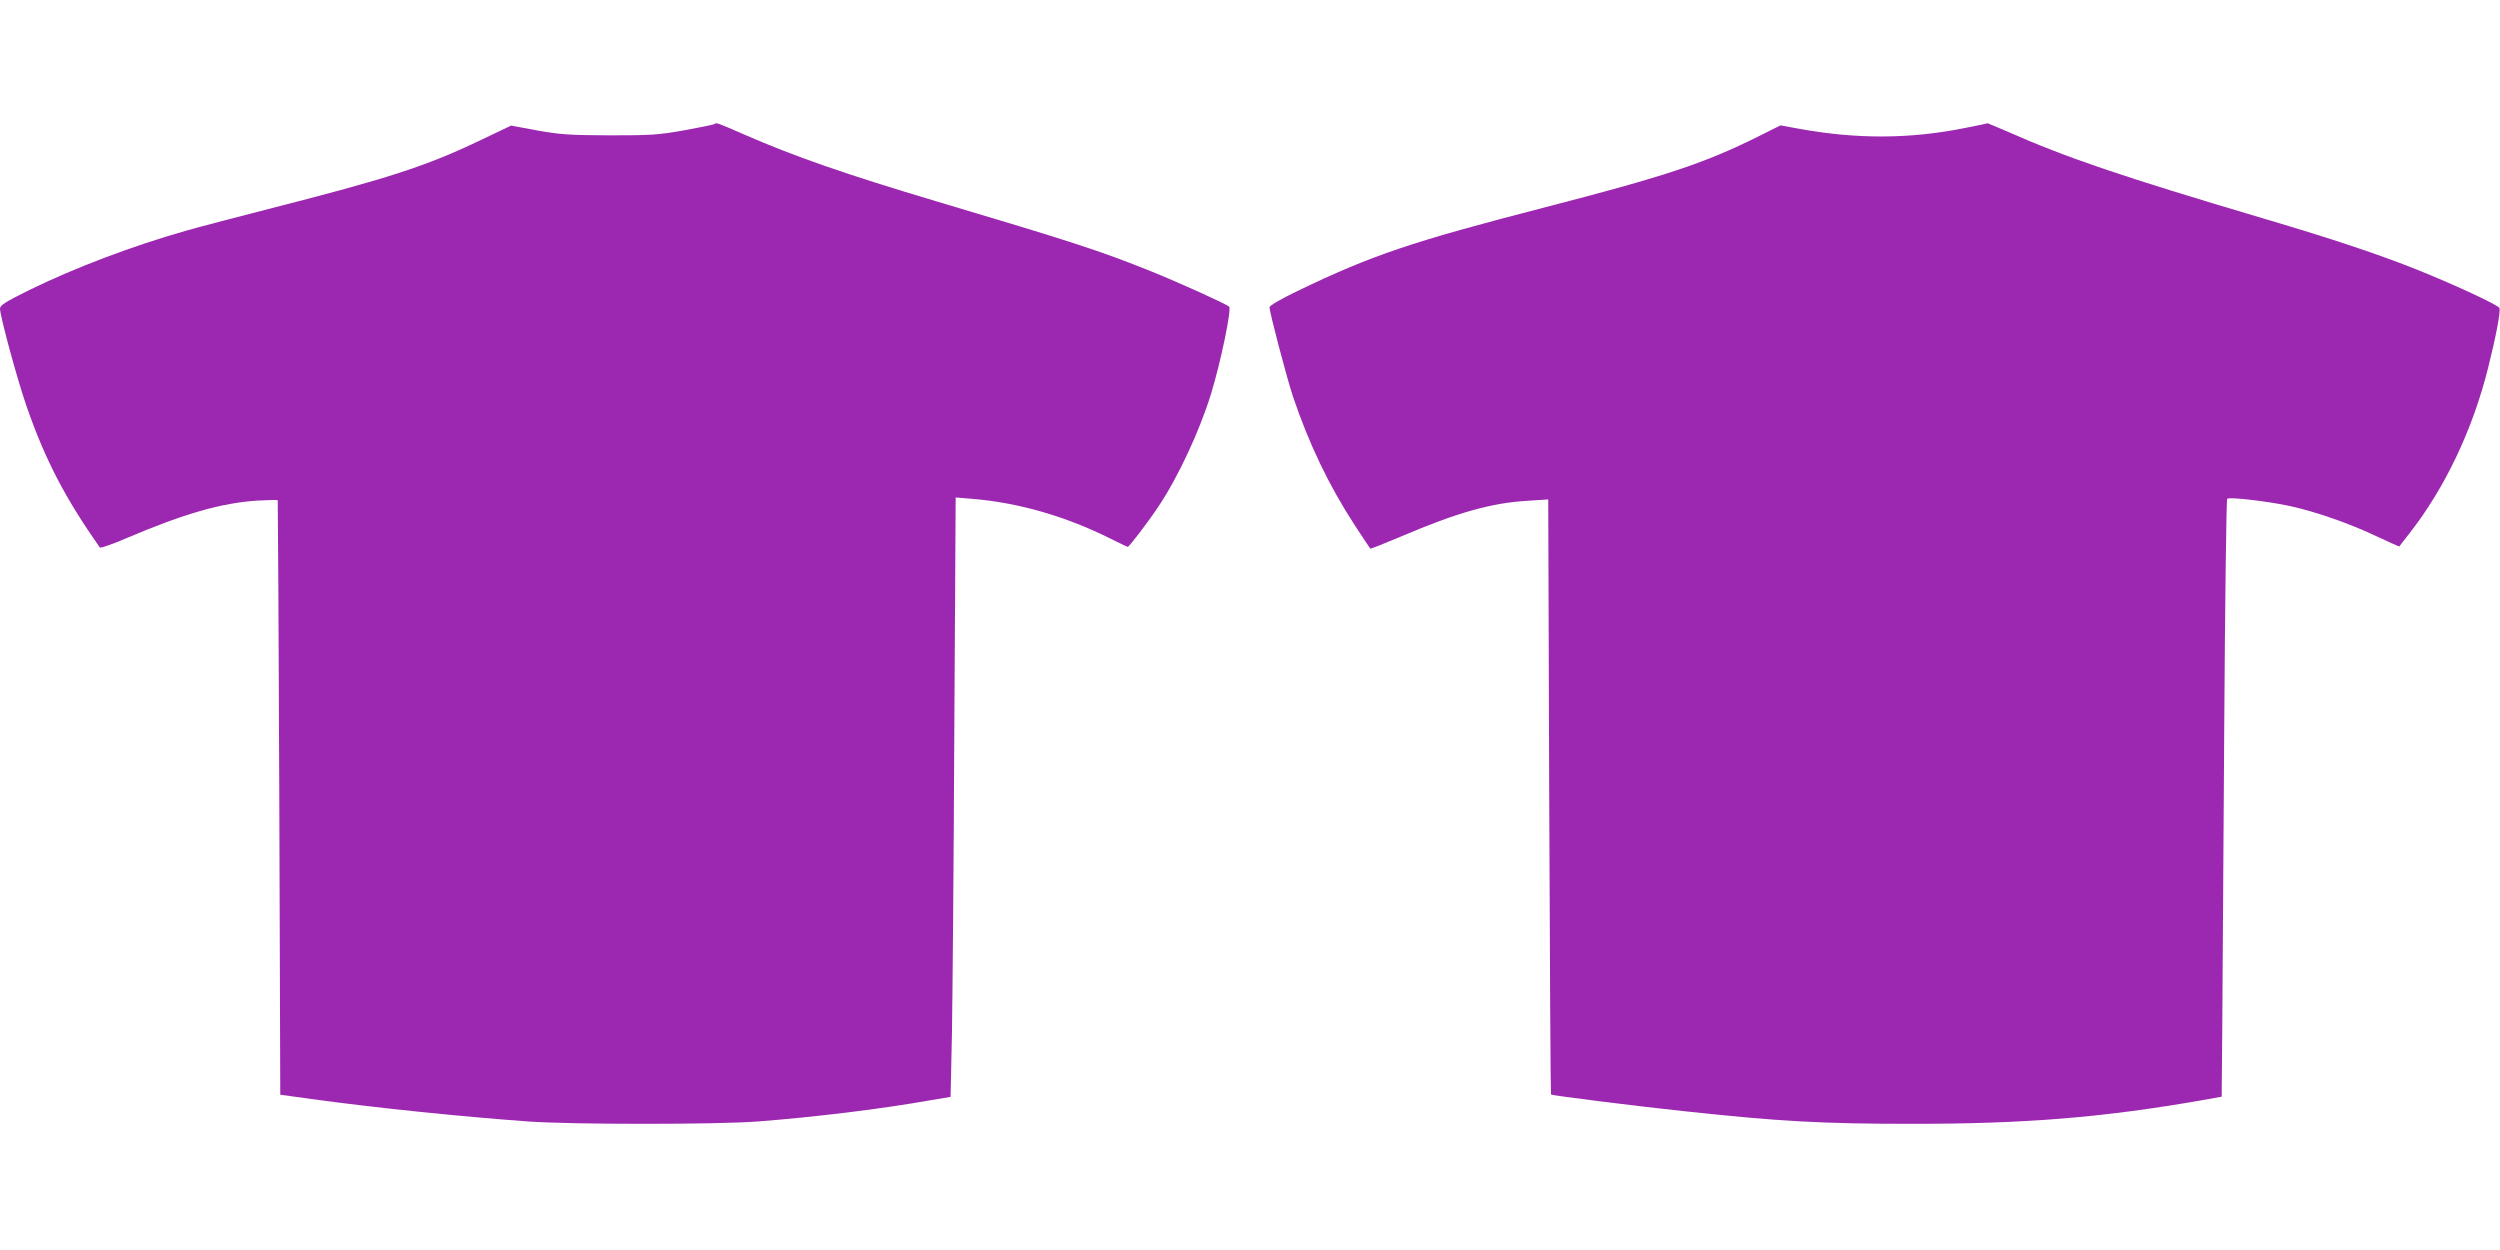 <?xml version="1.0" standalone="no"?>
<!DOCTYPE svg PUBLIC "-//W3C//DTD SVG 20010904//EN"
 "http://www.w3.org/TR/2001/REC-SVG-20010904/DTD/svg10.dtd">
<svg version="1.0" xmlns="http://www.w3.org/2000/svg"
 width="1280pt" height="640pt" viewBox="0 0 1280 640"
 preserveAspectRatio="xMidYMid meet">
<g transform="translate(0,640) scale(0.1,-0.1)"
fill="#9c27b0" stroke="none">
<path d="M3658 5765 c-2 -3 -72 -17 -154 -32 -134 -24 -172 -26 -384 -26 -205
1 -252 4 -369 25 l-134 25 -151 -72 c-283 -136 -476 -198 -1091 -355 -176 -45
-367 -95 -425 -112 -277 -79 -567 -189 -798 -302 -122 -60 -152 -79 -152 -96
0 -38 89 -365 136 -500 95 -274 198 -471 375 -723 3 -5 66 17 140 49 291 124
483 179 667 191 56 3 103 4 104 2 1 -2 5 -688 8 -1524 l5 -1520 160 -22 c326
-45 766 -90 1110 -115 226 -16 964 -16 1175 0 303 24 618 62 886 109 l101 17
7 326 c3 179 9 869 12 1534 l7 1209 84 -7 c236 -19 478 -89 705 -202 48 -24
90 -44 92 -44 7 0 100 121 156 205 100 148 212 388 271 580 49 161 106 433 92
445 -15 14 -272 130 -400 181 -258 104 -403 151 -1098 358 -463 138 -728 230
-984 342 -138 60 -144 63 -153 54z"/>
<path d="M10062 5745 c-281 -57 -553 -58 -847 -5 l-99 18 -116 -58 c-272 -135
-469 -201 -1080 -359 -694 -179 -895 -247 -1277 -431 -83 -40 -143 -75 -143
-83 0 -26 88 -361 120 -457 81 -241 186 -460 317 -660 41 -63 77 -117 79 -119
1 -2 72 26 157 62 291 124 463 172 648 183 l106 7 5 -1522 c3 -836 7 -1523 9
-1525 5 -5 450 -61 679 -85 493 -53 704 -65 1175 -65 575 0 969 32 1480 121
l100 18 3 350 c1 193 6 880 10 1527 4 647 11 1180 15 1184 10 11 212 -13 322
-37 132 -29 304 -89 439 -153 66 -31 120 -55 121 -54 0 2 24 32 52 68 182 233
324 532 403 850 39 156 64 286 57 303 -6 15 -216 113 -416 194 -197 79 -439
160 -788 263 -734 218 -1012 312 -1321 449 -51 22 -94 40 -95 40 -1 -1 -53
-12 -115 -24z"/>
</g>
</svg>
